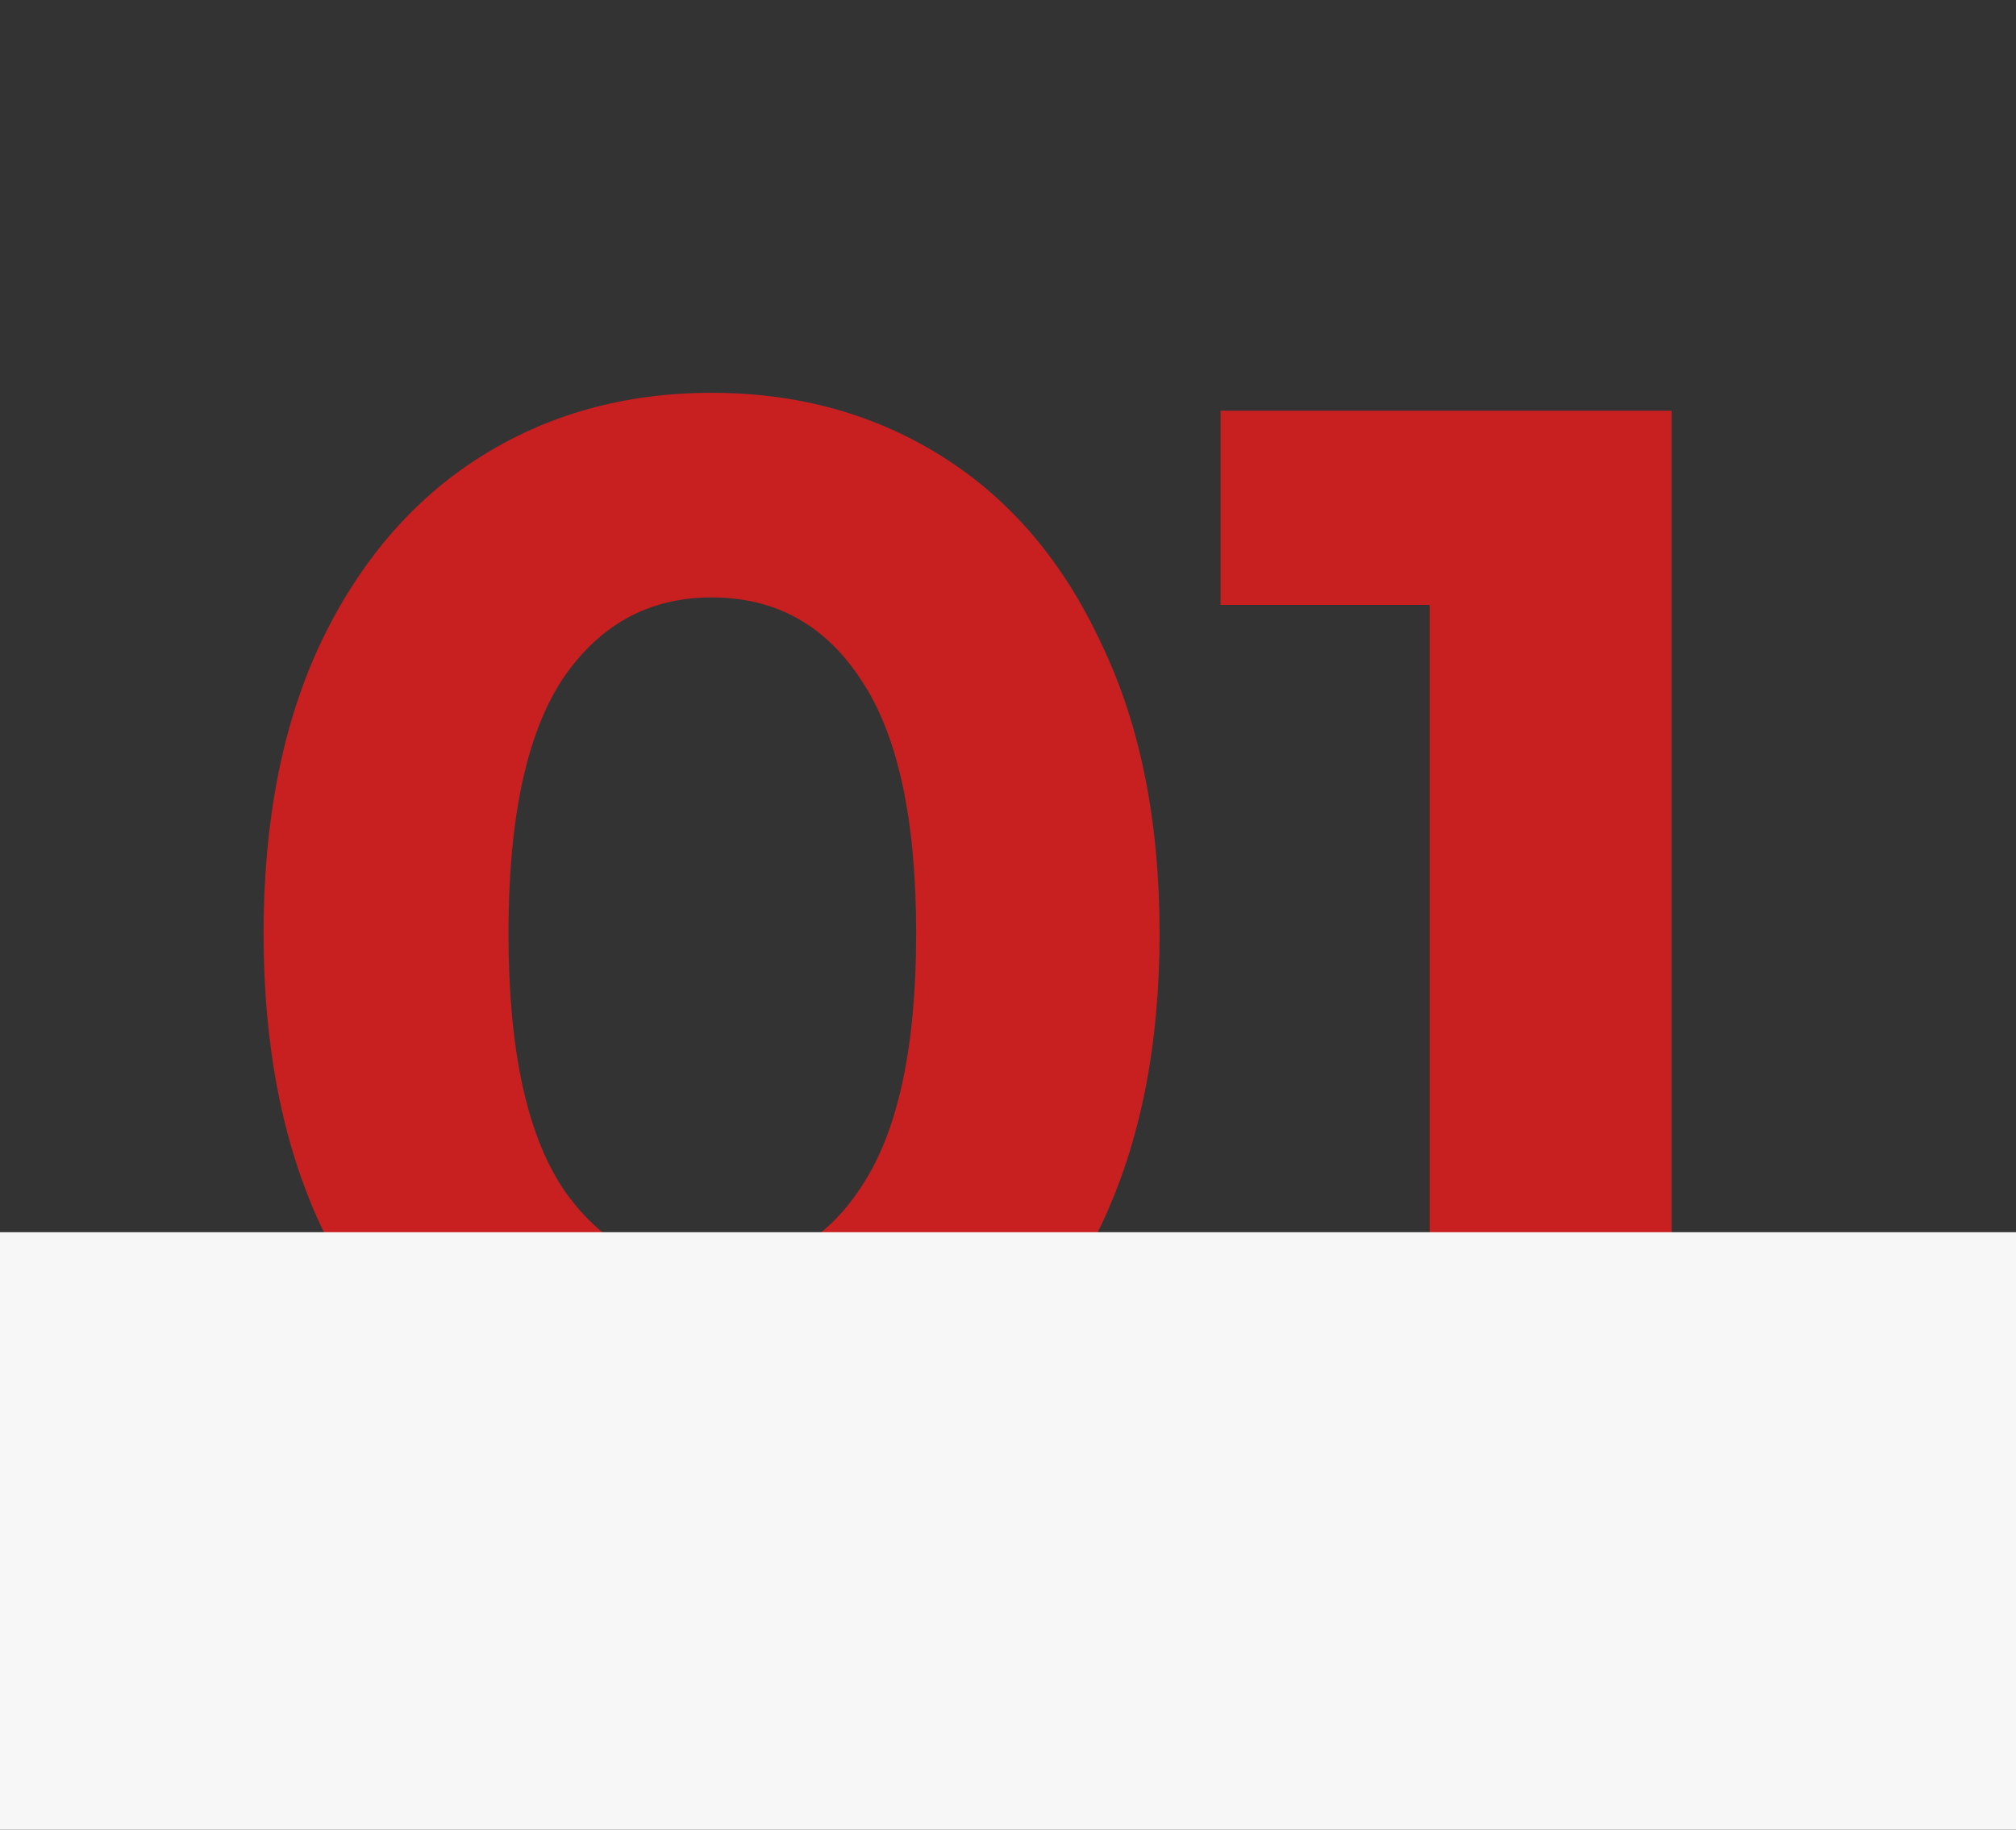 <?xml version="1.0" encoding="UTF-8"?> <svg xmlns="http://www.w3.org/2000/svg" width="108" height="98" viewBox="0 0 108 98" fill="none"><rect x="0" y="0" width="108" height="98" fill="#333333" stroke="none"/> <path d="M38.12 78.96C33.48 78.96 29.347 77.813 25.72 75.52C22.093 73.227 19.24 69.92 17.16 65.6C15.133 61.227 14.12 56.027 14.12 50C14.12 43.973 15.133 38.8 17.16 34.48C19.24 30.107 22.093 26.773 25.72 24.48C29.347 22.187 33.48 21.04 38.12 21.04C42.76 21.04 46.893 22.187 50.52 24.48C54.147 26.773 56.973 30.107 59 34.48C61.08 38.8 62.12 43.973 62.12 50C62.12 56.027 61.08 61.227 59 65.6C56.973 69.92 54.147 73.227 50.52 75.52C46.893 77.813 42.76 78.96 38.12 78.96ZM38.12 68C41.533 68 44.2 66.533 46.12 63.6C48.093 60.667 49.08 56.133 49.08 50C49.08 43.867 48.093 39.333 46.12 36.4C44.2 33.467 41.533 32 38.12 32C34.76 32 32.093 33.467 30.12 36.4C28.2 39.333 27.24 43.867 27.24 50C27.24 56.133 28.2 60.667 30.12 63.6C32.093 66.533 34.76 68 38.12 68ZM89.548 22V78H76.588V32.4H65.388V22H89.548Z" fill="#C82020"></path> <rect y="66" width="108" height="32" fill="#F7F7F7"></rect> </svg> 